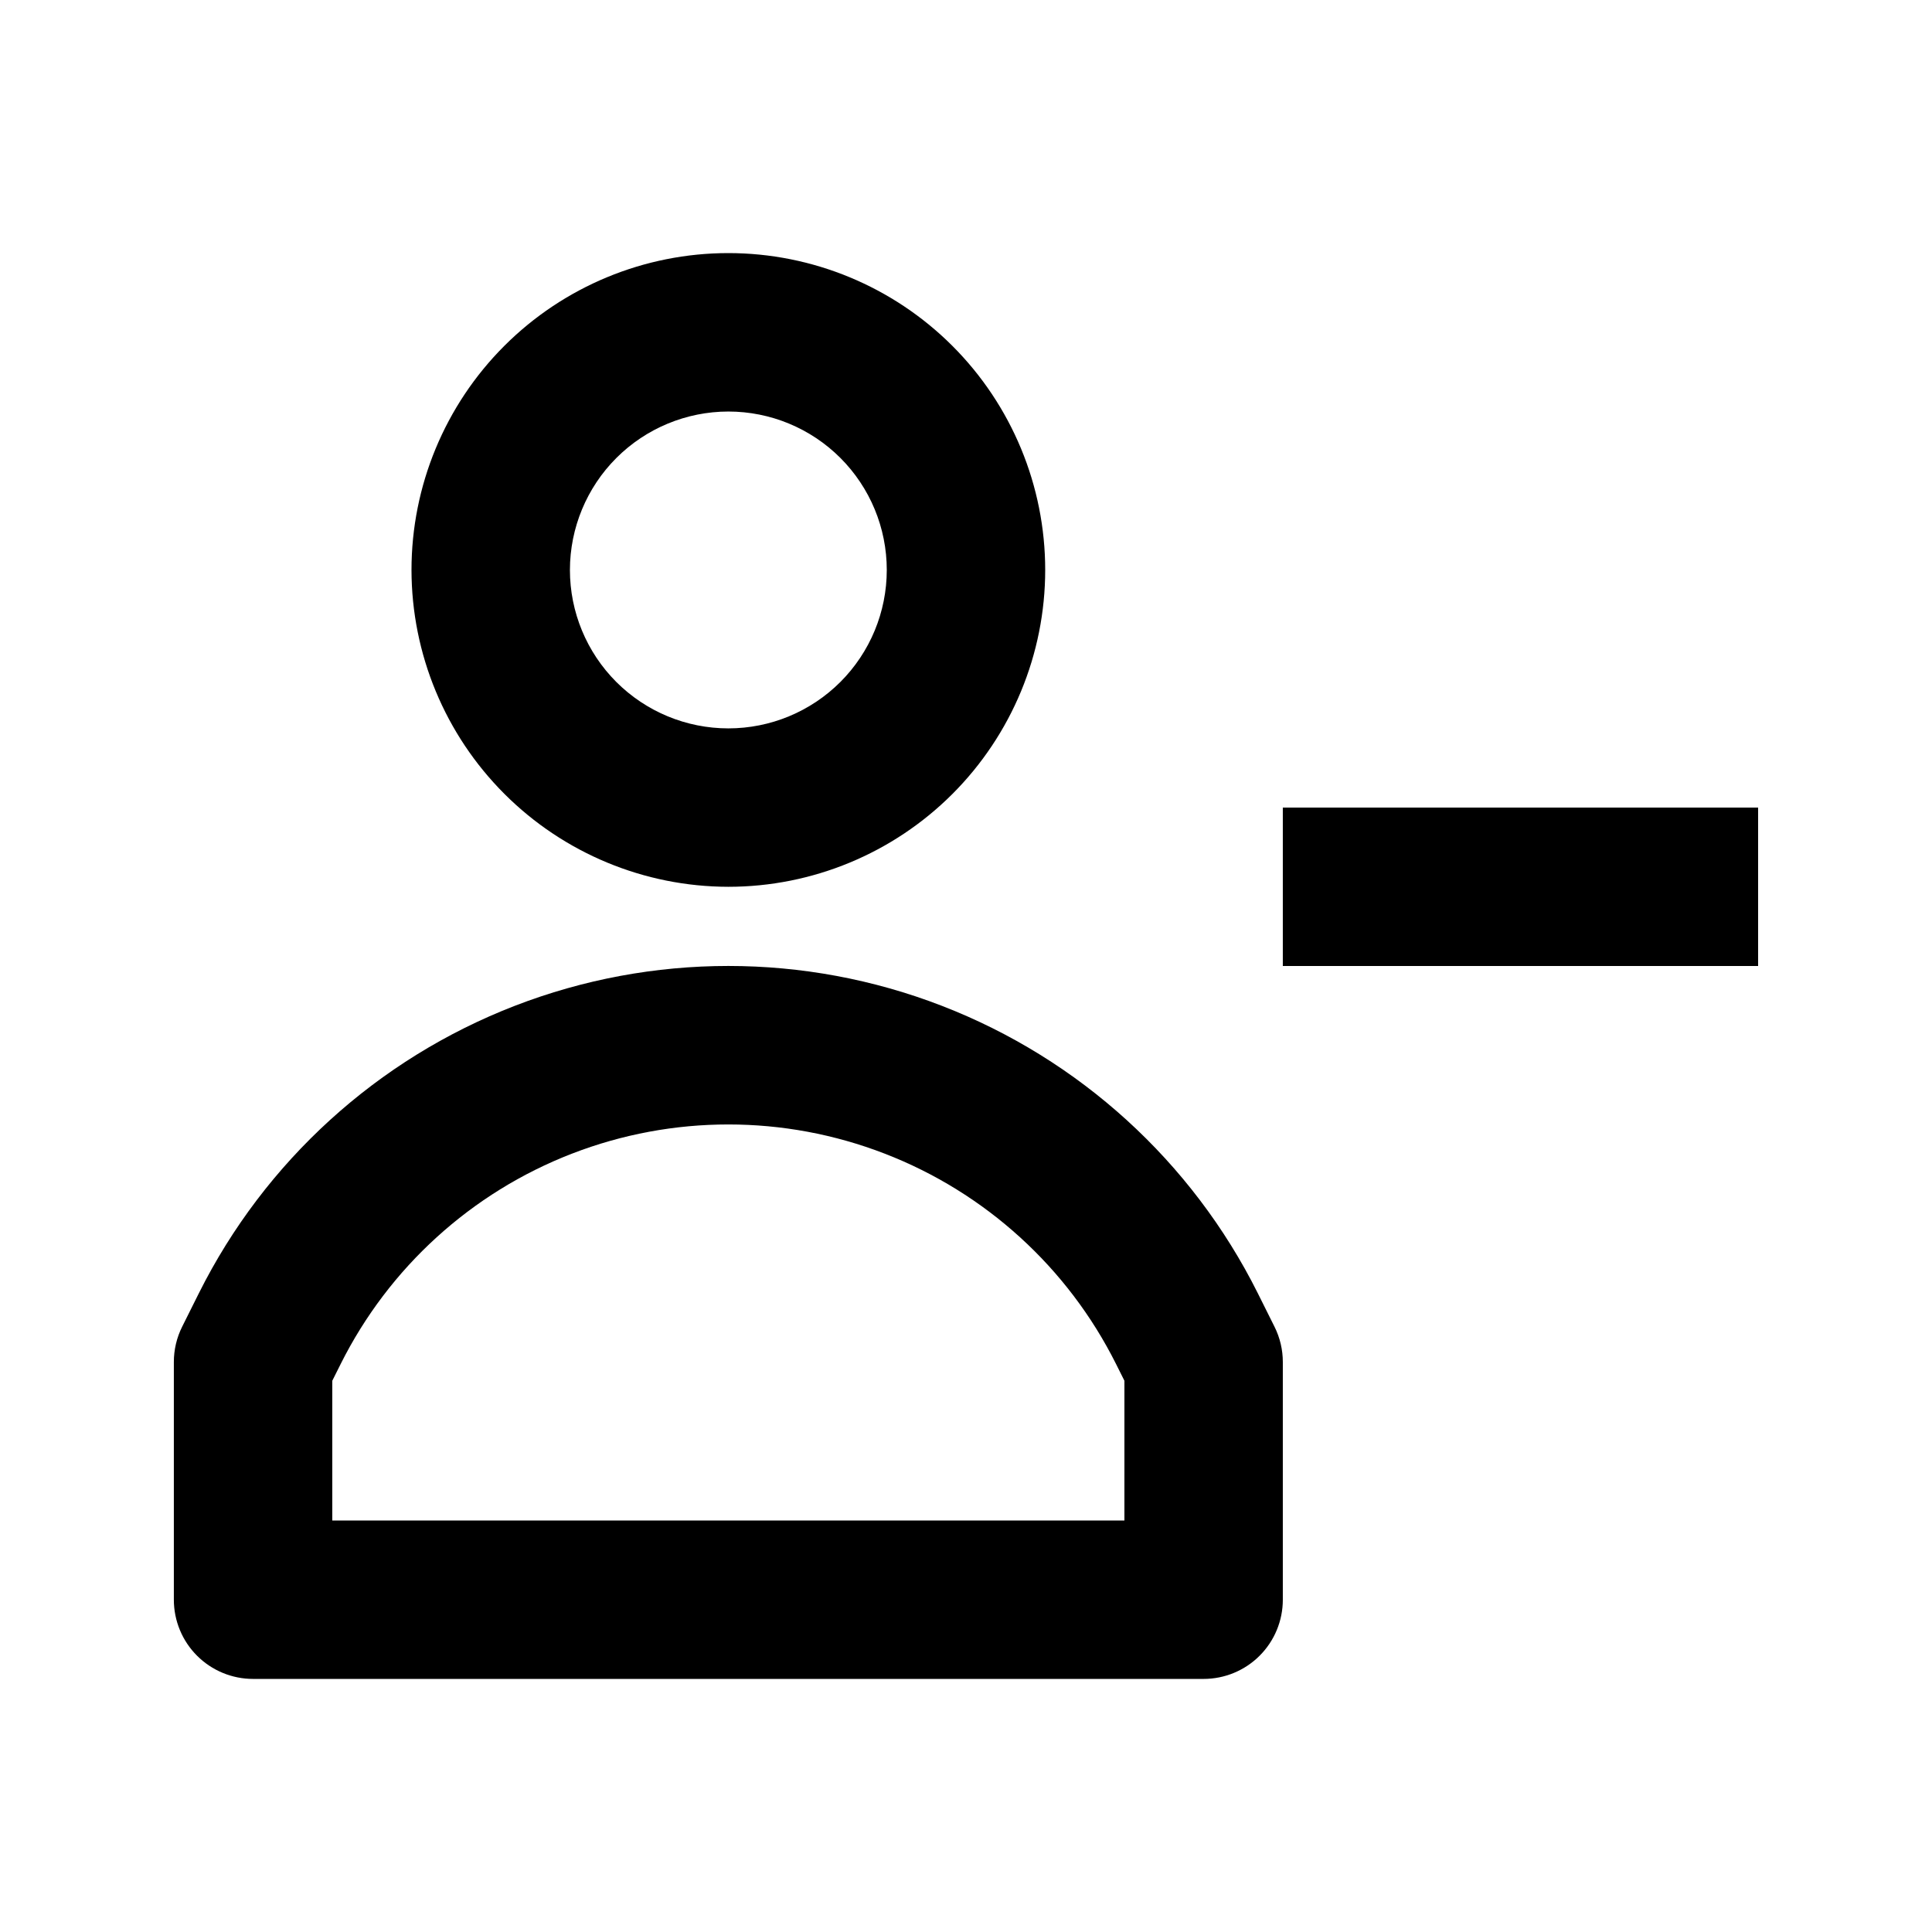 <?xml version="1.0" encoding="UTF-8"?>
<!-- Uploaded to: ICON Repo, www.svgrepo.com, Generator: ICON Repo Mixer Tools -->
<svg fill="#000000" width="800px" height="800px" version="1.1" viewBox="144 144 512 512" xmlns="http://www.w3.org/2000/svg">
 <path d="m337.02 379.01c22.27 0 43.625-8.848 59.375-24.594 15.746-15.75 24.594-37.105 24.594-59.375 0-22.27-8.848-43.629-24.594-59.375-15.75-15.746-37.105-24.594-59.375-24.594-22.27 0-43.629 8.848-59.375 24.594-15.746 15.746-24.594 37.105-24.594 59.375 0.023 22.262 8.879 43.605 24.621 59.348 15.742 15.738 37.086 24.594 59.348 24.621zm0-125.95c11.133 0 21.812 4.422 29.688 12.297 7.871 7.871 12.297 18.551 12.297 29.688 0 11.133-4.426 21.812-12.297 29.688-7.875 7.871-18.555 12.297-29.688 12.297-11.137 0-21.816-4.426-29.688-12.297-7.875-7.875-12.297-18.555-12.297-29.688 0.012-11.133 4.438-21.805 12.309-29.676 7.871-7.871 18.543-12.297 29.676-12.309zm140.3 233.64c-17.457-34.914-47.309-62.066-83.719-76.148-36.406-14.082-76.758-14.082-113.17 0s-66.258 41.234-83.719 76.148l-4.426 8.863v0.004c-1.461 2.914-2.219 6.133-2.215 9.395v62.977c0 5.57 2.211 10.91 6.148 14.844 3.938 3.938 9.277 6.148 14.844 6.148h251.91c5.566 0 10.906-2.211 14.84-6.148 3.938-3.934 6.148-9.273 6.148-14.844v-62.977c0.004-3.254-0.754-6.465-2.211-9.379zm-35.34 60.246h-209.92v-37.031l2.215-4.426v-0.004c12.785-25.566 34.645-45.449 61.309-55.758 26.66-10.312 56.211-10.312 82.871 0 26.664 10.309 48.523 30.191 61.312 55.758l2.215 4.43zm167.94-188.93v41.984l-125.96 0.004v-41.984z"/>
</svg>